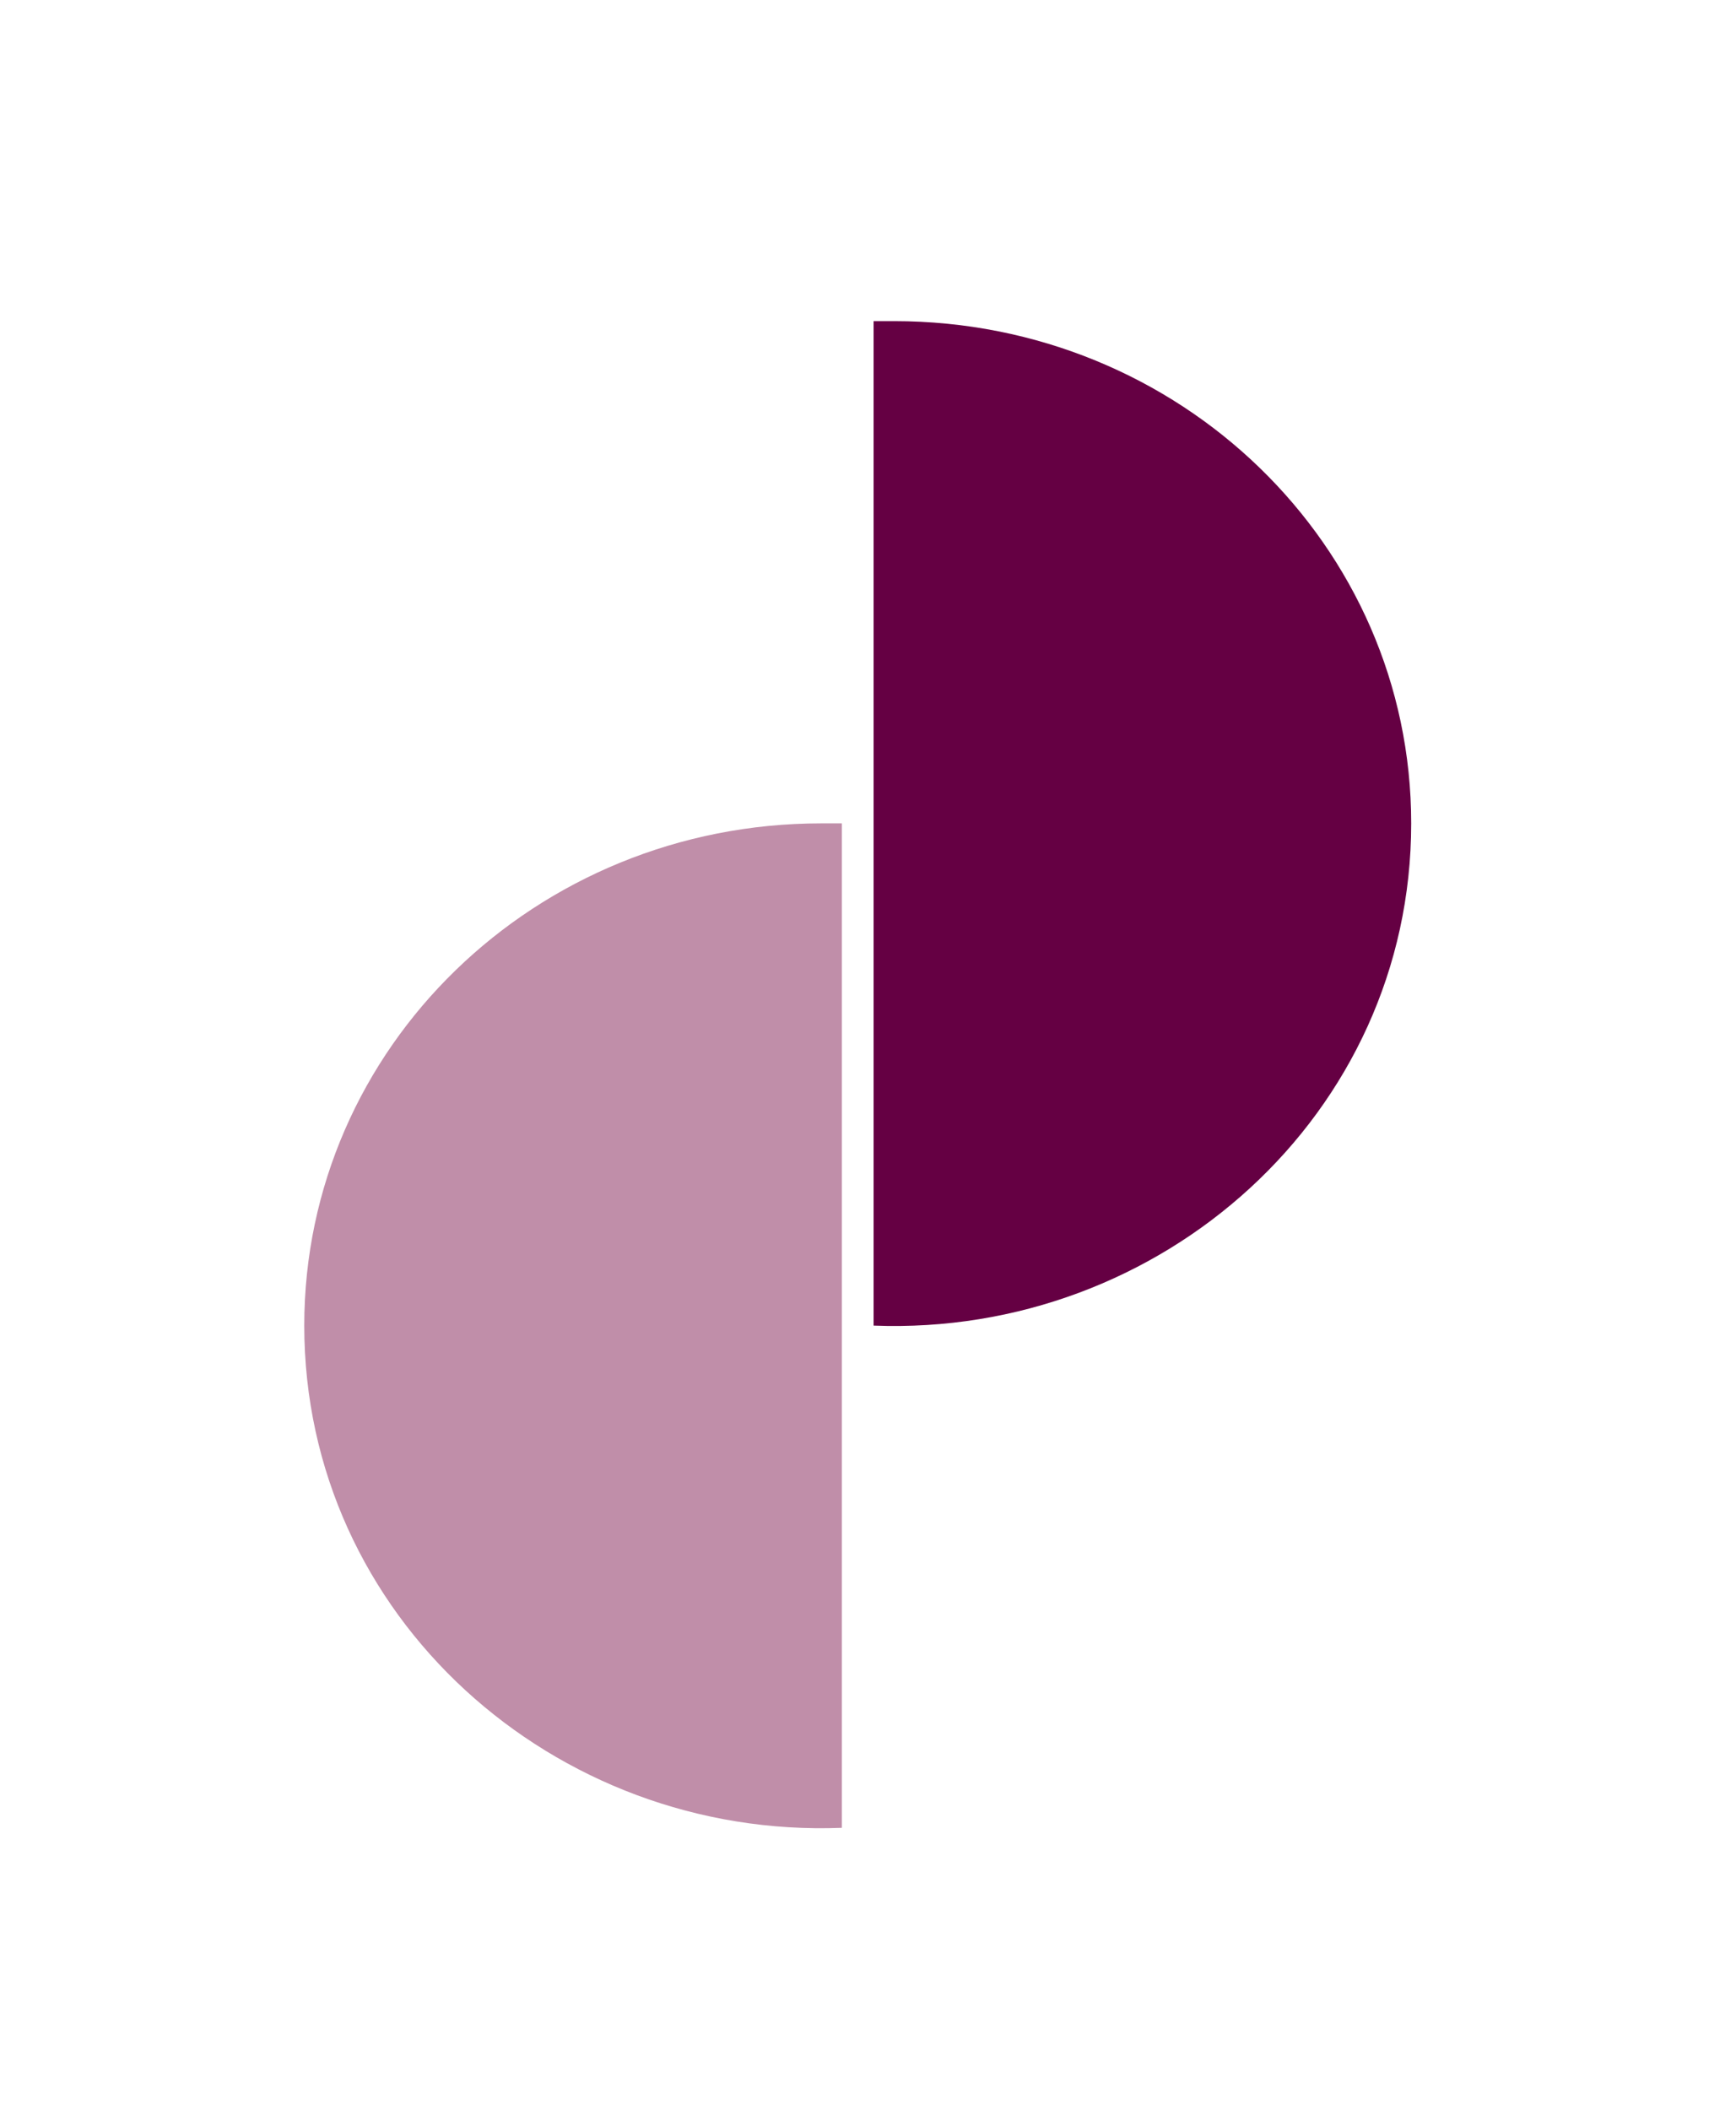 <?xml version="1.0" encoding="utf-8"?>
<!-- Generator: Adobe Illustrator 21.1.0, SVG Export Plug-In . SVG Version: 6.00 Build 0)  -->
<svg version="1.1" id="_x31_" xmlns="http://www.w3.org/2000/svg" xmlns:xlink="http://www.w3.org/1999/xlink" x="0px" y="0px"
	 viewBox="0 0 93 113" style="enable-background:new 0 0 93 113;" xml:space="preserve">
<style type="text/css">
	.st0{fill-rule:evenodd;clip-rule:evenodd;fill:#650043;}
	.st1{fill-rule:evenodd;clip-rule:evenodd;fill:#C08EA9;}
</style>
<path class="st0" d="M46.8,17.2l0,53.8c15.4,0.6,28.8-11.3,28.8-26.9c0-14.9-12.4-26.9-27.7-26.9C47.6,17.2,47.2,17.2,46.8,17.2z"/>
<path class="st1" d="M45.1,44.1l0,53.8C29.7,98.5,16.3,86.6,16.3,71c0-14.9,12.4-26.9,27.7-26.9C44.4,44.1,44.7,44.1,45.1,44.1z"/>
</svg>
